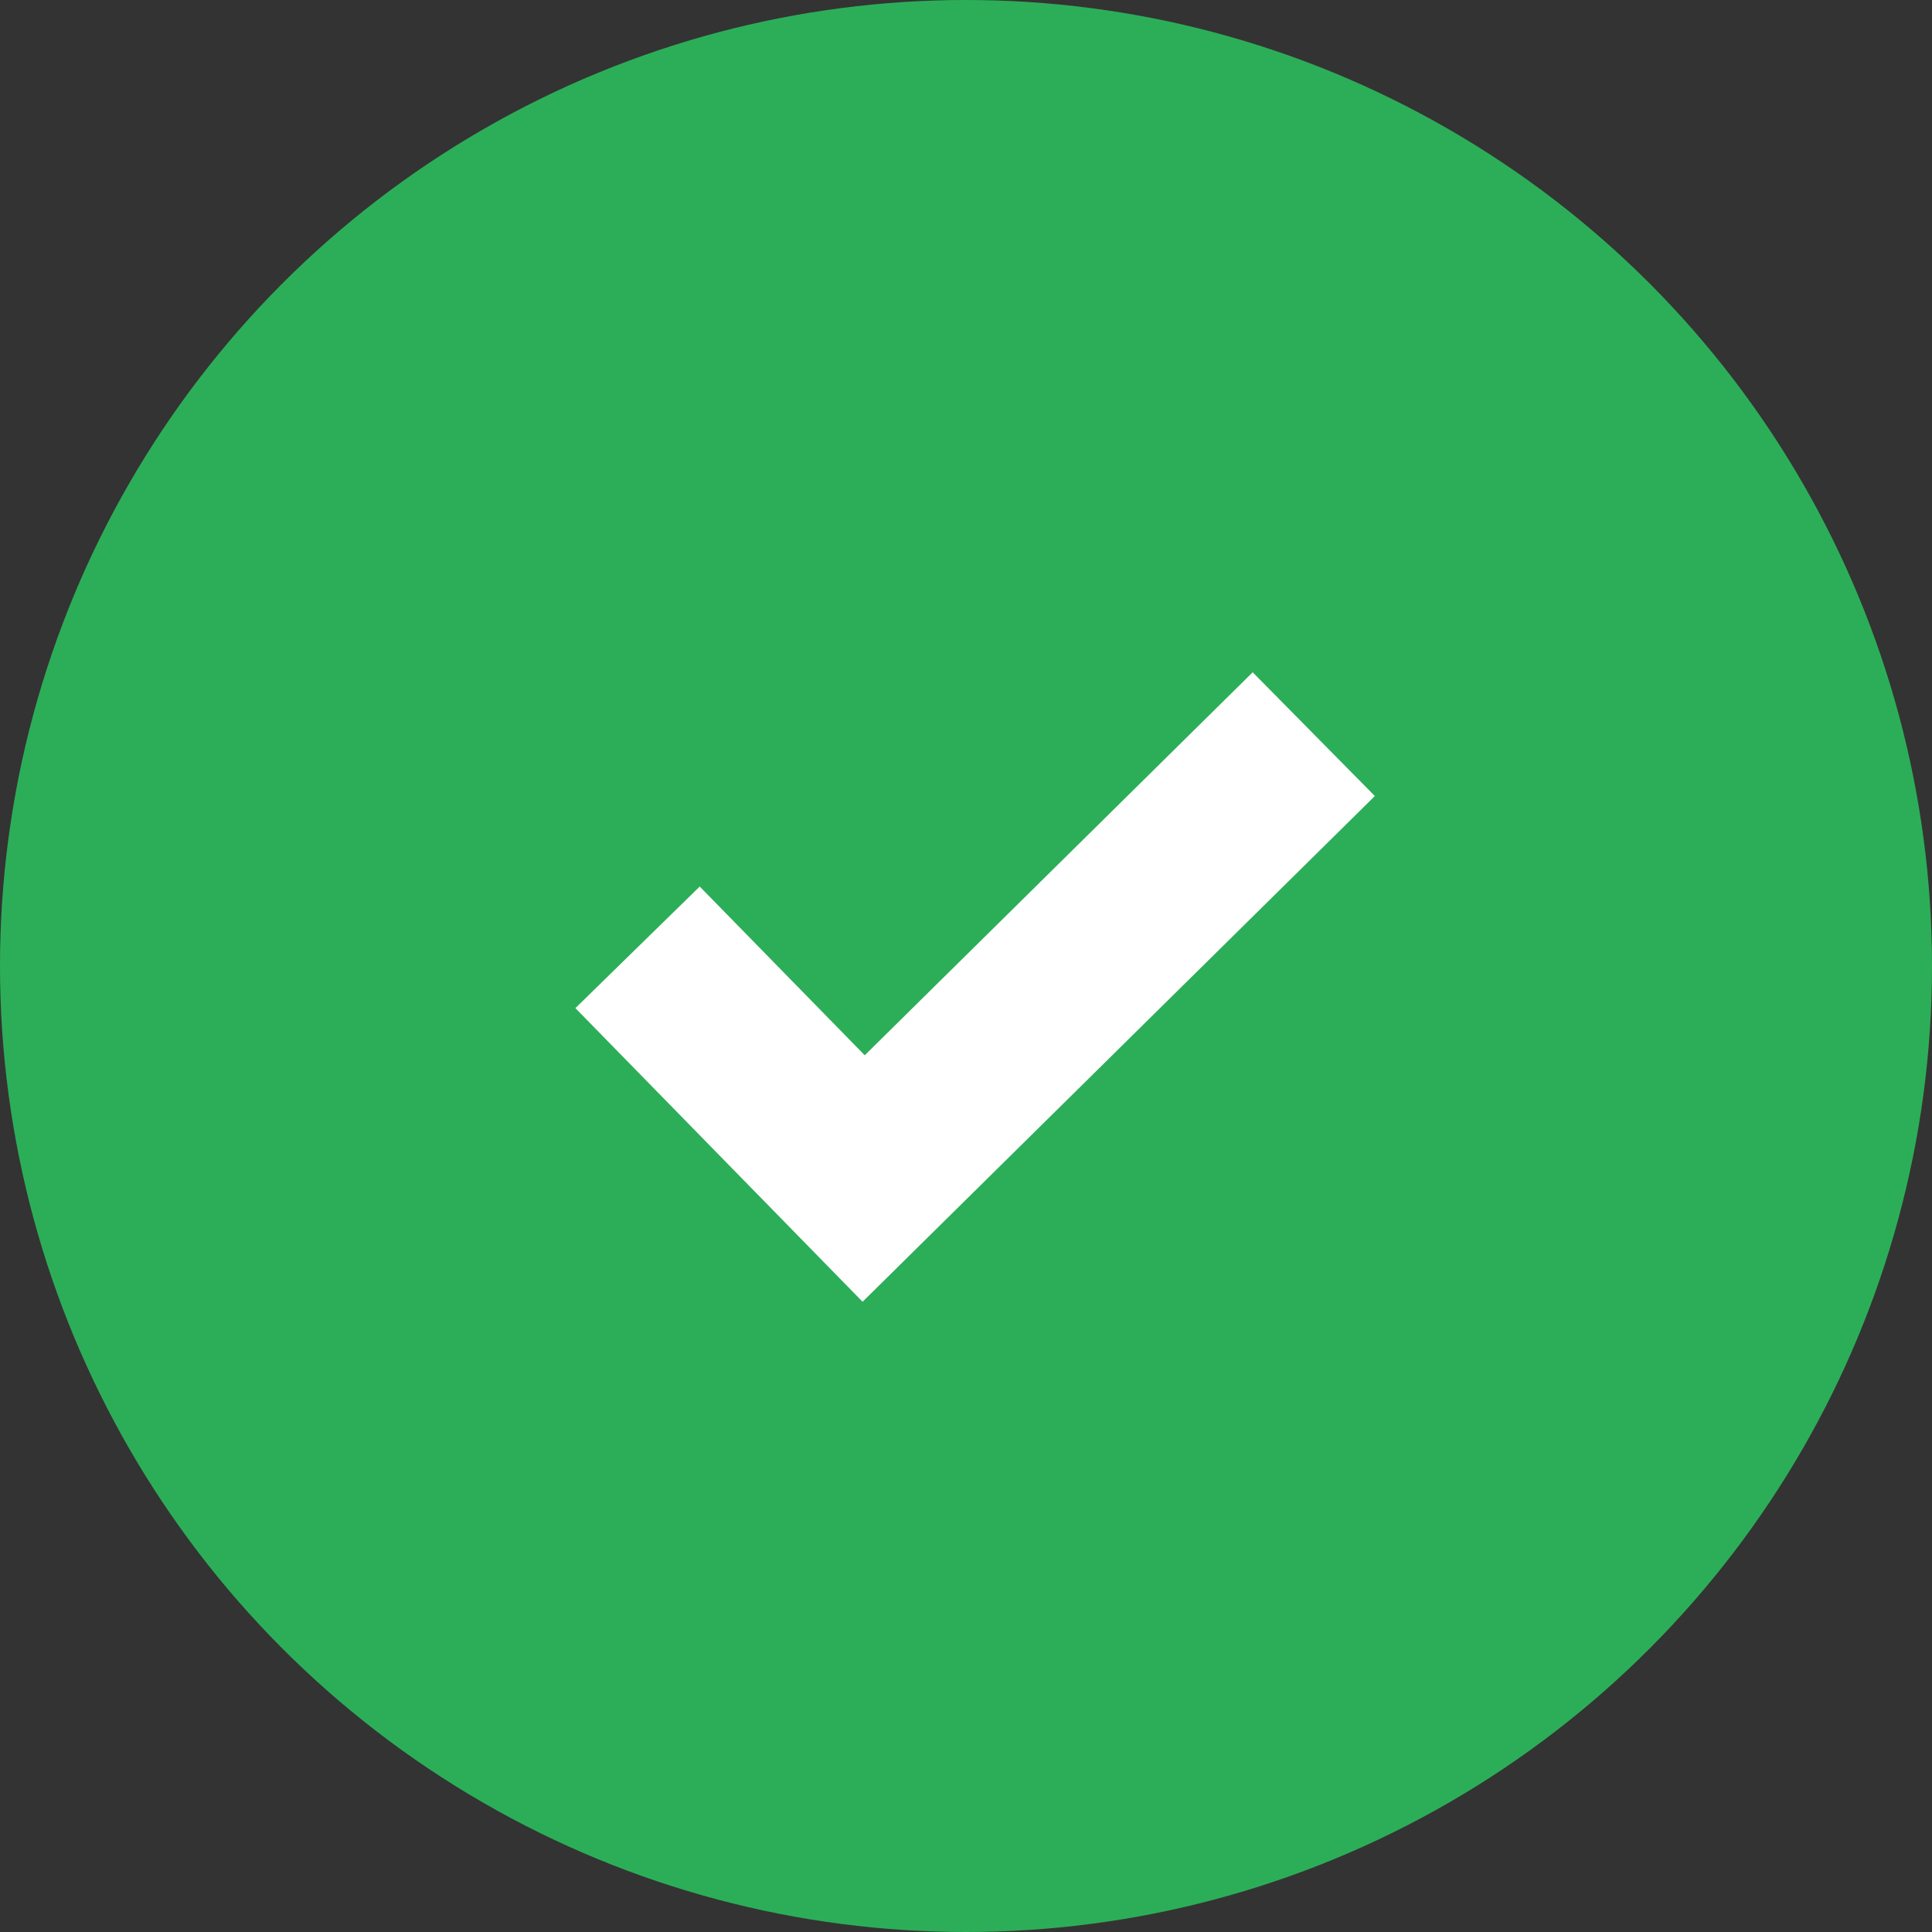 <?xml version="1.0" encoding="UTF-8"?> <svg xmlns="http://www.w3.org/2000/svg" width="100" height="100" viewBox="0 0 100 100" fill="none"><rect x="0" y="0" width="100" height="100" fill="#333333" stroke="none"/> <circle cx="50" cy="50" r="50" fill="#2CAE58"></circle> <path d="M33 49.034L44.703 61L68 38" stroke="white" stroke-width="9"></path> </svg> 